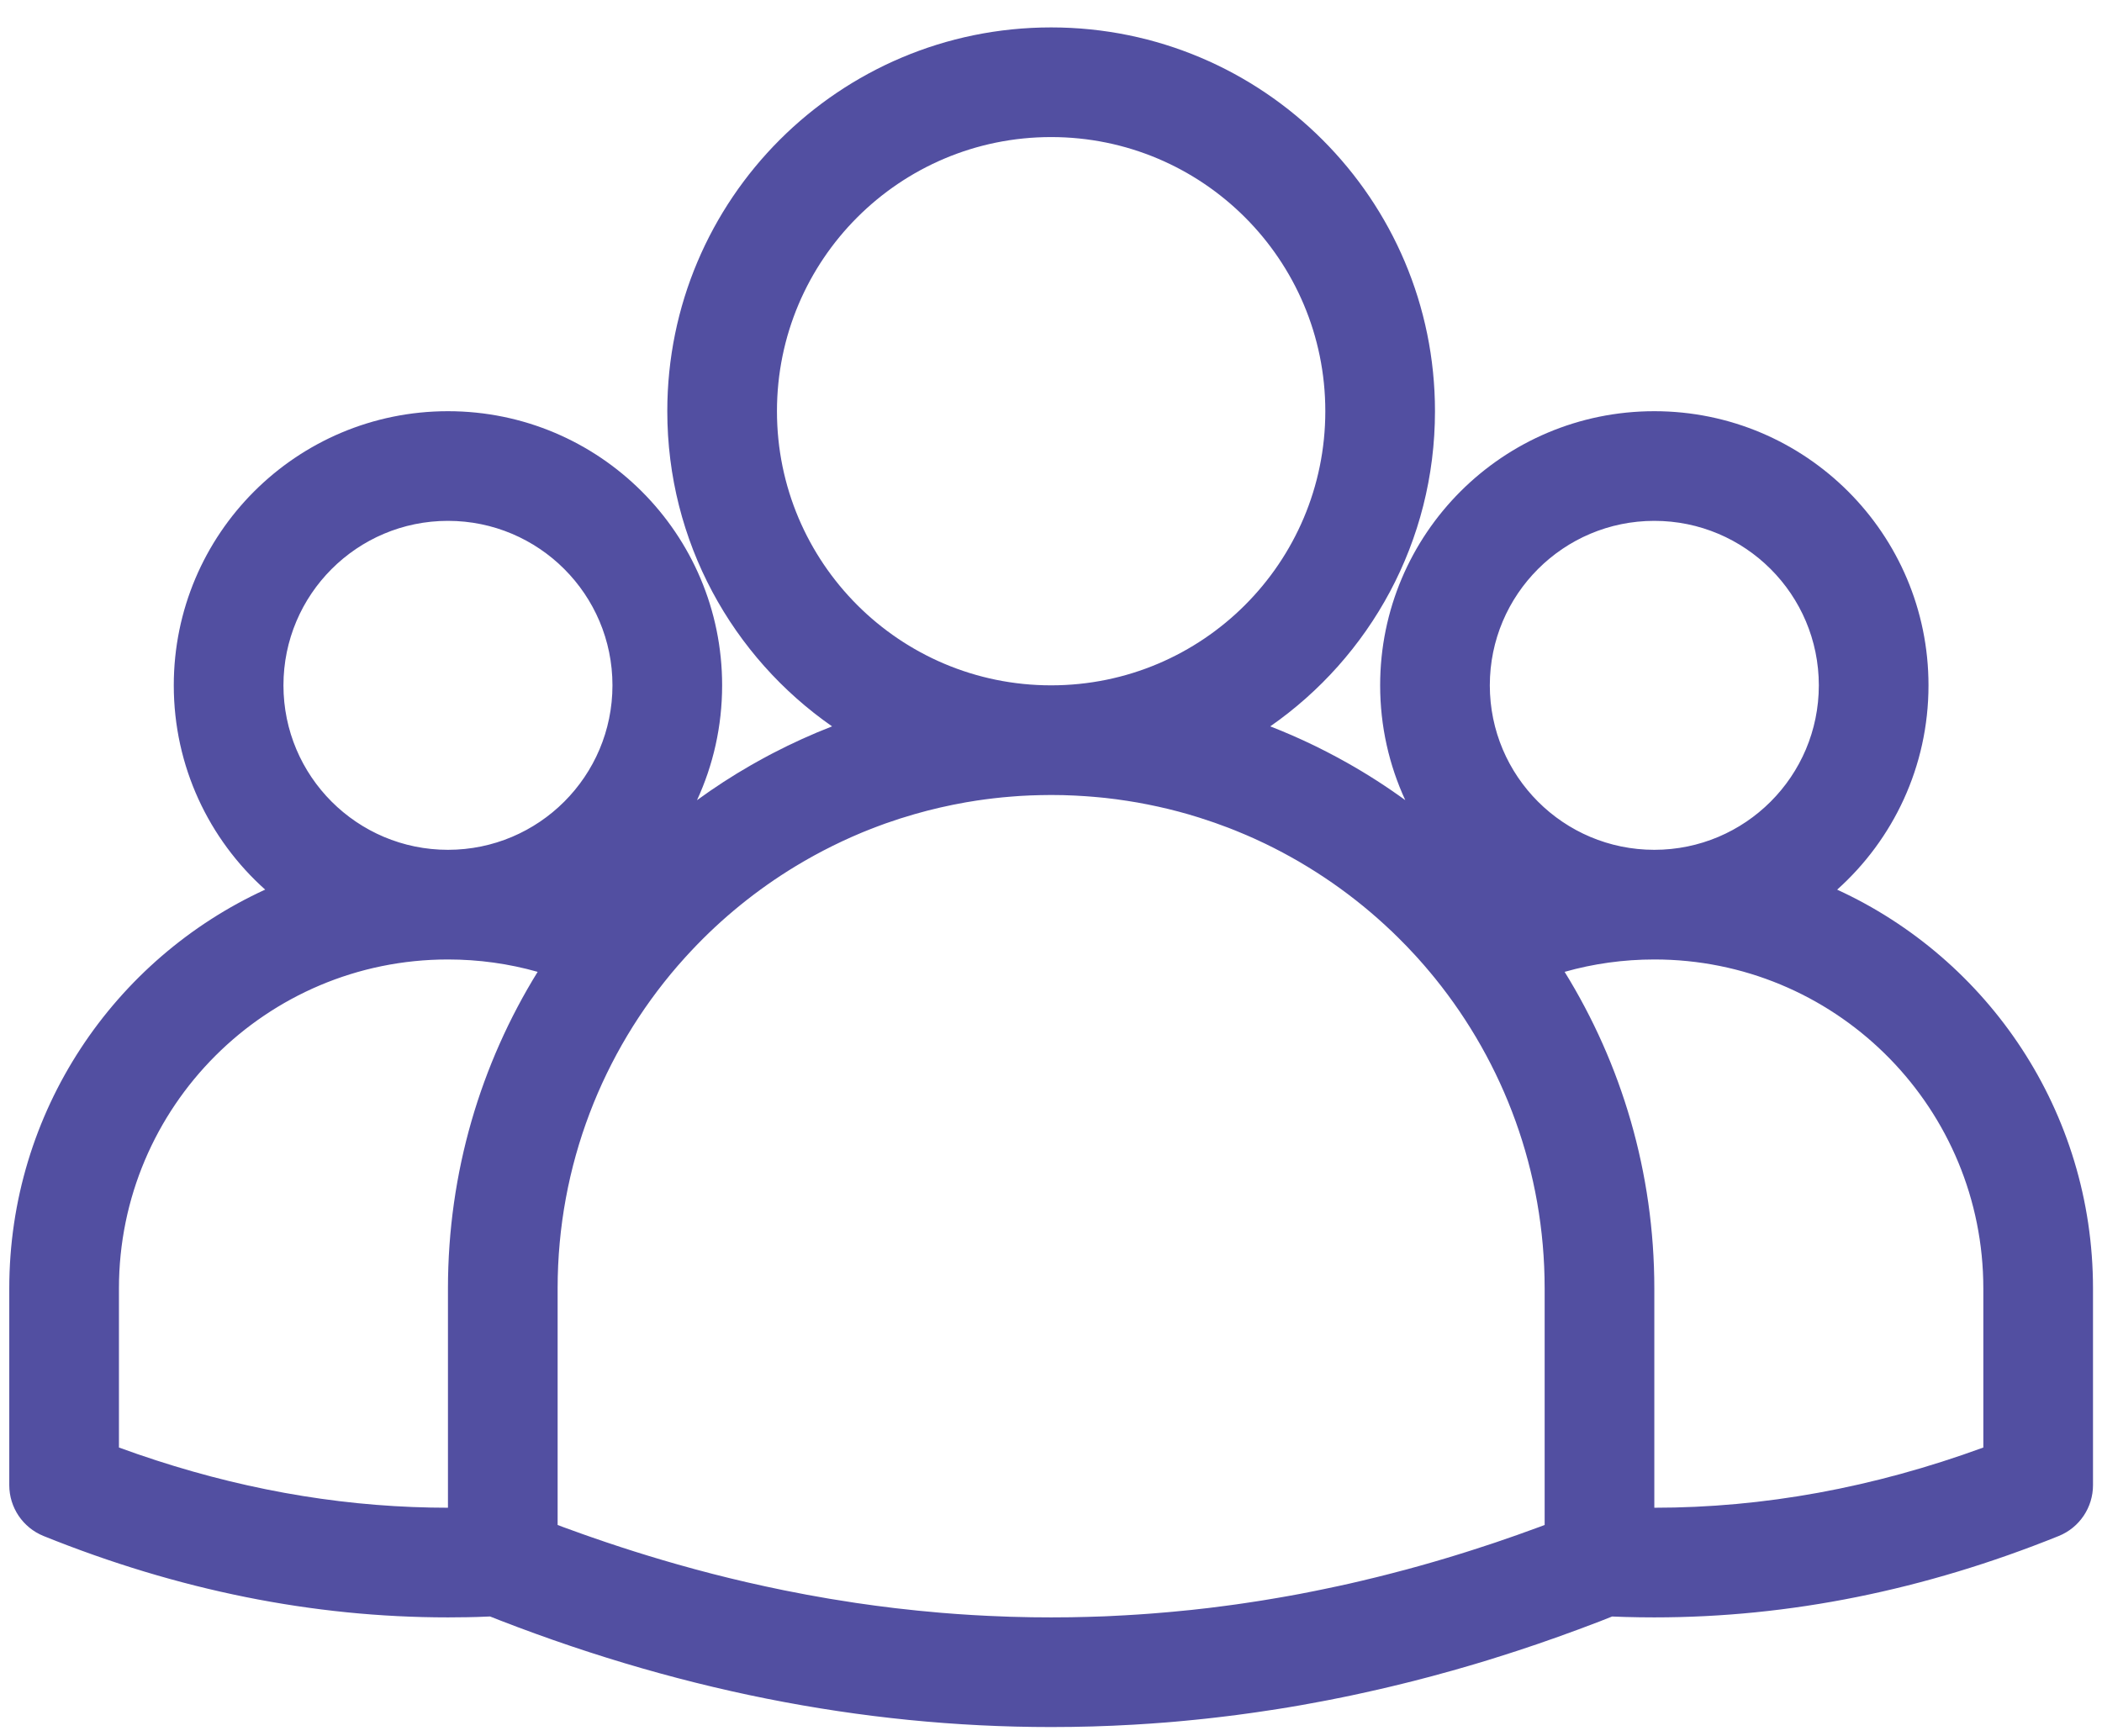 <svg width="46" height="38" viewBox="0 0 46 38" fill="none" xmlns="http://www.w3.org/2000/svg">
<path d="M23.003 0.6C27.642 0.6 31.403 4.361 31.403 9C31.403 11.857 29.977 14.381 27.798 15.898C28.122 16.024 28.441 16.163 28.752 16.314C28.764 16.32 28.775 16.326 28.787 16.331C28.844 16.359 28.901 16.387 28.957 16.416C28.981 16.428 29.006 16.441 29.03 16.453C29.06 16.469 29.09 16.484 29.12 16.5C29.161 16.521 29.201 16.542 29.241 16.564C29.262 16.575 29.283 16.587 29.304 16.598C29.758 16.844 30.196 17.117 30.618 17.416C30.628 17.424 30.639 17.432 30.65 17.439C30.685 17.463 30.719 17.488 30.753 17.513C30.4 16.749 30.203 15.897 30.203 15C30.203 11.686 32.889 9 36.203 9C39.517 9 42.203 11.686 42.203 15C42.203 16.777 41.431 18.373 40.204 19.472C43.508 20.988 45.803 24.326 45.803 28.2V32.506C45.803 32.995 45.506 33.436 45.052 33.619C42.112 34.805 39.16 35.4 36.203 35.4C35.78 35.4 35.357 35.388 34.935 35.364L35.281 35.38L35.005 35.489C34.703 35.605 34.401 35.717 34.098 35.825C34.06 35.839 34.022 35.852 33.984 35.865C33.866 35.907 33.747 35.948 33.629 35.989C33.601 35.998 33.573 36.008 33.545 36.017C33.428 36.057 33.312 36.096 33.195 36.134C33.135 36.153 33.075 36.173 33.015 36.192C32.919 36.223 32.824 36.253 32.728 36.283C32.676 36.299 32.624 36.316 32.572 36.332C32.475 36.361 32.378 36.391 32.281 36.42C32.233 36.434 32.186 36.448 32.138 36.462C32.02 36.496 31.902 36.53 31.784 36.564C31.772 36.567 31.76 36.57 31.747 36.574C31.613 36.612 31.478 36.649 31.343 36.685C31.304 36.695 31.264 36.706 31.225 36.716C31.126 36.742 31.028 36.768 30.93 36.793C30.855 36.812 30.779 36.831 30.704 36.849C30.625 36.869 30.545 36.888 30.466 36.907C30.41 36.921 30.353 36.934 30.297 36.947C30.199 36.97 30.101 36.992 30.004 37.014C29.934 37.03 29.865 37.045 29.796 37.06C29.718 37.077 29.64 37.094 29.561 37.111C29.503 37.123 29.445 37.135 29.386 37.147C29.278 37.169 29.169 37.191 29.061 37.212C29.022 37.219 28.984 37.227 28.945 37.234C28.839 37.254 28.733 37.274 28.626 37.293C28.571 37.303 28.516 37.313 28.461 37.323C28.373 37.338 28.285 37.353 28.197 37.368C28.121 37.38 28.045 37.393 27.969 37.405C27.916 37.413 27.864 37.421 27.812 37.429C27.705 37.446 27.598 37.462 27.491 37.477C27.448 37.483 27.405 37.489 27.363 37.495C27.265 37.509 27.168 37.522 27.07 37.535C27.001 37.544 26.932 37.553 26.863 37.561C26.782 37.571 26.702 37.581 26.622 37.59C26.542 37.599 26.462 37.608 26.383 37.617C26.312 37.625 26.242 37.632 26.171 37.639C26.09 37.648 26.008 37.656 25.927 37.663C25.858 37.669 25.79 37.676 25.721 37.682C25.654 37.688 25.587 37.693 25.52 37.699C25.425 37.706 25.33 37.713 25.235 37.72C25.213 37.722 25.191 37.723 25.168 37.725C25.047 37.733 24.926 37.741 24.805 37.748C24.204 37.783 23.604 37.8 23.003 37.8C18.847 37.8 14.697 36.97 10.557 35.314L10.725 35.38L10.438 35.391L10.226 35.396L9.803 35.4C6.846 35.4 3.894 34.805 0.954 33.619C0.5 33.436 0.203 32.995 0.203 32.506V28.2C0.203 24.326 2.498 20.988 5.803 19.471C4.575 18.373 3.803 16.777 3.803 15C3.803 11.686 6.489 9 9.803 9C13.117 9 15.803 11.686 15.803 15C15.803 15.898 15.606 16.749 15.253 17.514C15.63 17.239 16.021 16.985 16.425 16.753L16.577 16.667C16.59 16.66 16.604 16.652 16.618 16.645C16.644 16.63 16.671 16.615 16.697 16.601C16.739 16.578 16.781 16.555 16.823 16.533C16.853 16.517 16.884 16.501 16.914 16.485C17.333 16.267 17.765 16.071 18.209 15.898C16.029 14.381 14.603 11.857 14.603 9C14.603 4.361 18.364 0.6 23.003 0.6ZM23.003 17.4L22.766 17.403C22.617 17.406 22.469 17.412 22.322 17.421C22.302 17.422 22.283 17.424 22.263 17.425L22.322 17.421C22.259 17.425 22.196 17.43 22.133 17.435L22.263 17.425C22.187 17.43 22.111 17.436 22.035 17.443L22.133 17.435C21.876 17.455 21.621 17.485 21.368 17.523C21.364 17.524 21.361 17.524 21.358 17.525L21.368 17.523C21.292 17.535 21.216 17.547 21.141 17.56L21.358 17.525C21.28 17.536 21.204 17.549 21.127 17.562L21.141 17.56C20.76 17.627 20.384 17.713 20.016 17.819C20.011 17.82 20.005 17.822 20 17.823L20.016 17.819C19.8 17.881 19.587 17.949 19.376 18.024C19.348 18.034 19.319 18.045 19.291 18.055L19.376 18.024C19.316 18.046 19.256 18.067 19.197 18.09L19.291 18.055C19.226 18.079 19.161 18.103 19.096 18.128L19.197 18.09C19.138 18.112 19.08 18.135 19.021 18.158L19.096 18.128C18.796 18.245 18.503 18.374 18.217 18.516C18.208 18.52 18.199 18.524 18.19 18.529L18.217 18.516C17.942 18.652 17.673 18.8 17.412 18.958C17.399 18.965 17.387 18.972 17.375 18.98L17.412 18.958C16.566 19.471 15.795 20.097 15.122 20.816C15.121 20.817 15.119 20.818 15.118 20.82L15.122 20.816C15.079 20.862 15.036 20.909 14.993 20.956C14.969 20.982 14.945 21.009 14.921 21.036L14.993 20.956C14.938 21.017 14.883 21.079 14.828 21.142C14.798 21.177 14.768 21.212 14.739 21.247L14.828 21.142C13.193 23.035 12.203 25.502 12.203 28.2V33.377L12.324 33.423C12.467 33.476 12.61 33.528 12.753 33.578C12.819 33.602 12.886 33.625 12.953 33.648C13.366 33.792 13.779 33.927 14.192 34.053C14.4 34.117 14.608 34.178 14.816 34.237C15.325 34.382 15.833 34.513 16.341 34.63C16.615 34.693 16.888 34.752 17.162 34.808C17.492 34.875 17.823 34.936 18.153 34.992C18.346 35.024 18.54 35.055 18.734 35.084C19.019 35.126 19.304 35.164 19.589 35.198C19.923 35.237 20.256 35.271 20.589 35.299C20.706 35.309 20.822 35.318 20.938 35.326C21.17 35.343 21.401 35.356 21.632 35.367C21.947 35.383 22.262 35.392 22.576 35.397L23.003 35.4L23.43 35.397C23.675 35.393 23.92 35.386 24.166 35.377C24.213 35.375 24.261 35.373 24.309 35.37L24.166 35.377C24.285 35.372 24.405 35.366 24.524 35.36L24.309 35.37C24.453 35.364 24.597 35.356 24.741 35.348L24.524 35.36C24.682 35.352 24.84 35.342 24.998 35.331L24.741 35.348C24.885 35.339 25.029 35.329 25.173 35.318L24.998 35.331C25.136 35.322 25.274 35.311 25.413 35.299L25.173 35.318C25.321 35.307 25.469 35.295 25.618 35.281L25.413 35.299C25.546 35.288 25.679 35.276 25.812 35.263L25.618 35.281C25.764 35.268 25.909 35.254 26.055 35.238L25.812 35.263C25.992 35.246 26.172 35.226 26.352 35.206L26.055 35.238C26.186 35.224 26.318 35.21 26.45 35.194L26.352 35.206C26.47 35.192 26.588 35.177 26.706 35.162L26.45 35.194C26.619 35.174 26.789 35.152 26.958 35.129L26.706 35.162C26.84 35.145 26.974 35.127 27.107 35.108L26.958 35.129C27.095 35.11 27.233 35.09 27.37 35.069L27.107 35.108C27.268 35.085 27.429 35.061 27.589 35.035L27.37 35.069C27.505 35.049 27.64 35.027 27.776 35.005L27.589 35.035C27.753 35.009 27.916 34.982 28.08 34.953L27.776 35.005C27.91 34.983 28.044 34.959 28.178 34.935L28.08 34.953C28.215 34.929 28.351 34.904 28.487 34.878L28.178 34.935C28.348 34.905 28.518 34.873 28.689 34.839L28.487 34.878C28.607 34.855 28.727 34.832 28.848 34.807L28.689 34.839C28.851 34.807 29.013 34.774 29.176 34.739L28.848 34.807C28.996 34.777 29.145 34.746 29.294 34.713L29.176 34.739C29.304 34.712 29.432 34.683 29.56 34.654L29.294 34.713C29.453 34.679 29.612 34.643 29.771 34.605L29.56 34.654C29.701 34.622 29.842 34.589 29.984 34.555L29.771 34.605C29.913 34.572 30.055 34.538 30.198 34.502L29.984 34.555C30.122 34.521 30.26 34.487 30.398 34.451L30.198 34.502C30.36 34.462 30.522 34.42 30.684 34.377L30.398 34.451C30.519 34.42 30.641 34.388 30.763 34.355L30.684 34.377C30.813 34.342 30.942 34.307 31.072 34.271L30.763 34.355C30.953 34.304 31.144 34.251 31.335 34.196L31.072 34.271C31.218 34.23 31.364 34.188 31.511 34.145L31.335 34.196C31.469 34.157 31.604 34.117 31.738 34.077L31.511 34.145C31.659 34.101 31.807 34.056 31.956 34.01L31.738 34.077C31.877 34.035 32.016 33.991 32.156 33.947L31.956 34.01C32.101 33.965 32.245 33.919 32.39 33.872L32.156 33.947C32.336 33.89 32.516 33.831 32.696 33.771L32.39 33.872C32.534 33.825 32.677 33.778 32.821 33.729L32.696 33.771C33.031 33.658 33.365 33.54 33.7 33.416L33.803 33.377V28.2C33.803 25.629 32.904 23.267 31.404 21.412C31.373 21.375 31.343 21.337 31.311 21.299L31.404 21.412C31.362 21.36 31.319 21.309 31.276 21.257L31.311 21.299C31.216 21.185 31.119 21.072 31.019 20.962C31.002 20.943 30.984 20.924 30.966 20.904L31.019 20.962C30.976 20.914 30.933 20.867 30.889 20.82L30.966 20.904C30.846 20.772 30.721 20.644 30.594 20.518C30.581 20.505 30.569 20.492 30.555 20.479L30.594 20.518C30.551 20.475 30.507 20.432 30.462 20.39L30.555 20.479C30.506 20.431 30.457 20.383 30.407 20.336L30.462 20.39C29.649 19.613 28.713 18.961 27.688 18.466C27.655 18.45 27.62 18.434 27.586 18.418L27.688 18.466C27.608 18.428 27.527 18.39 27.446 18.353C27.398 18.331 27.349 18.31 27.301 18.289L27.446 18.353C27.388 18.327 27.33 18.301 27.271 18.276L27.301 18.289C27.241 18.263 27.181 18.237 27.12 18.212L27.271 18.276C27.192 18.242 27.113 18.209 27.033 18.177L27.12 18.212C27.049 18.183 26.977 18.154 26.905 18.126L27.033 18.177C26.974 18.153 26.914 18.13 26.855 18.107L26.905 18.126C26.689 18.043 26.469 17.966 26.247 17.896C26.224 17.889 26.201 17.881 26.177 17.874L26.247 17.896C26.17 17.872 26.091 17.848 26.013 17.825L26.177 17.874C26.113 17.854 26.048 17.835 25.983 17.816L26.013 17.825C25.719 17.74 25.421 17.668 25.12 17.608C25.105 17.604 25.09 17.602 25.075 17.599L25.12 17.608C24.97 17.578 24.819 17.551 24.667 17.528C24.654 17.526 24.642 17.524 24.629 17.522L24.667 17.528C24.508 17.503 24.347 17.482 24.185 17.464C24.174 17.463 24.162 17.462 24.15 17.46L24.185 17.464C24.112 17.456 24.039 17.449 23.966 17.443L24.15 17.46C24.058 17.451 23.966 17.442 23.873 17.435L23.966 17.443C23.898 17.437 23.831 17.431 23.763 17.427L23.873 17.435C23.802 17.429 23.732 17.424 23.661 17.42L23.763 17.427C23.684 17.421 23.606 17.416 23.527 17.413L23.661 17.42C23.588 17.415 23.516 17.412 23.443 17.409L23.527 17.413C23.353 17.404 23.178 17.4 23.003 17.4ZM36.203 21C35.53 21 34.871 21.092 34.24 21.271C35.485 23.285 36.203 25.659 36.203 28.2V33C38.594 33 40.99 32.563 43.395 31.685L43.403 31.681V28.2C43.403 24.285 40.278 21.099 36.386 21.002L36.203 21ZM9.803 21C5.827 21 2.603 24.224 2.603 28.2V31.682L3.014 31.828C5.157 32.567 7.293 32.955 9.426 32.996L9.803 33V28.2C9.803 25.659 10.521 23.285 11.766 21.271C11.135 21.092 10.476 21 9.803 21ZM36.203 11.4C34.215 11.4 32.603 13.012 32.603 15C32.603 16.988 34.215 18.6 36.203 18.6C38.191 18.6 39.803 16.988 39.803 15C39.803 13.012 38.191 11.4 36.203 11.4ZM9.803 11.4C7.815 11.4 6.203 13.012 6.203 15C6.203 16.988 7.815 18.6 9.803 18.6C11.791 18.6 13.403 16.988 13.403 15C13.403 13.012 11.791 11.4 9.803 11.4ZM23.003 3C19.689 3 17.003 5.686 17.003 9C17.003 12.314 19.689 15 23.003 15C26.317 15 29.003 12.314 29.003 9C29.003 5.686 26.317 3 23.003 3Z" fill="#524FA1"/>
</svg>

